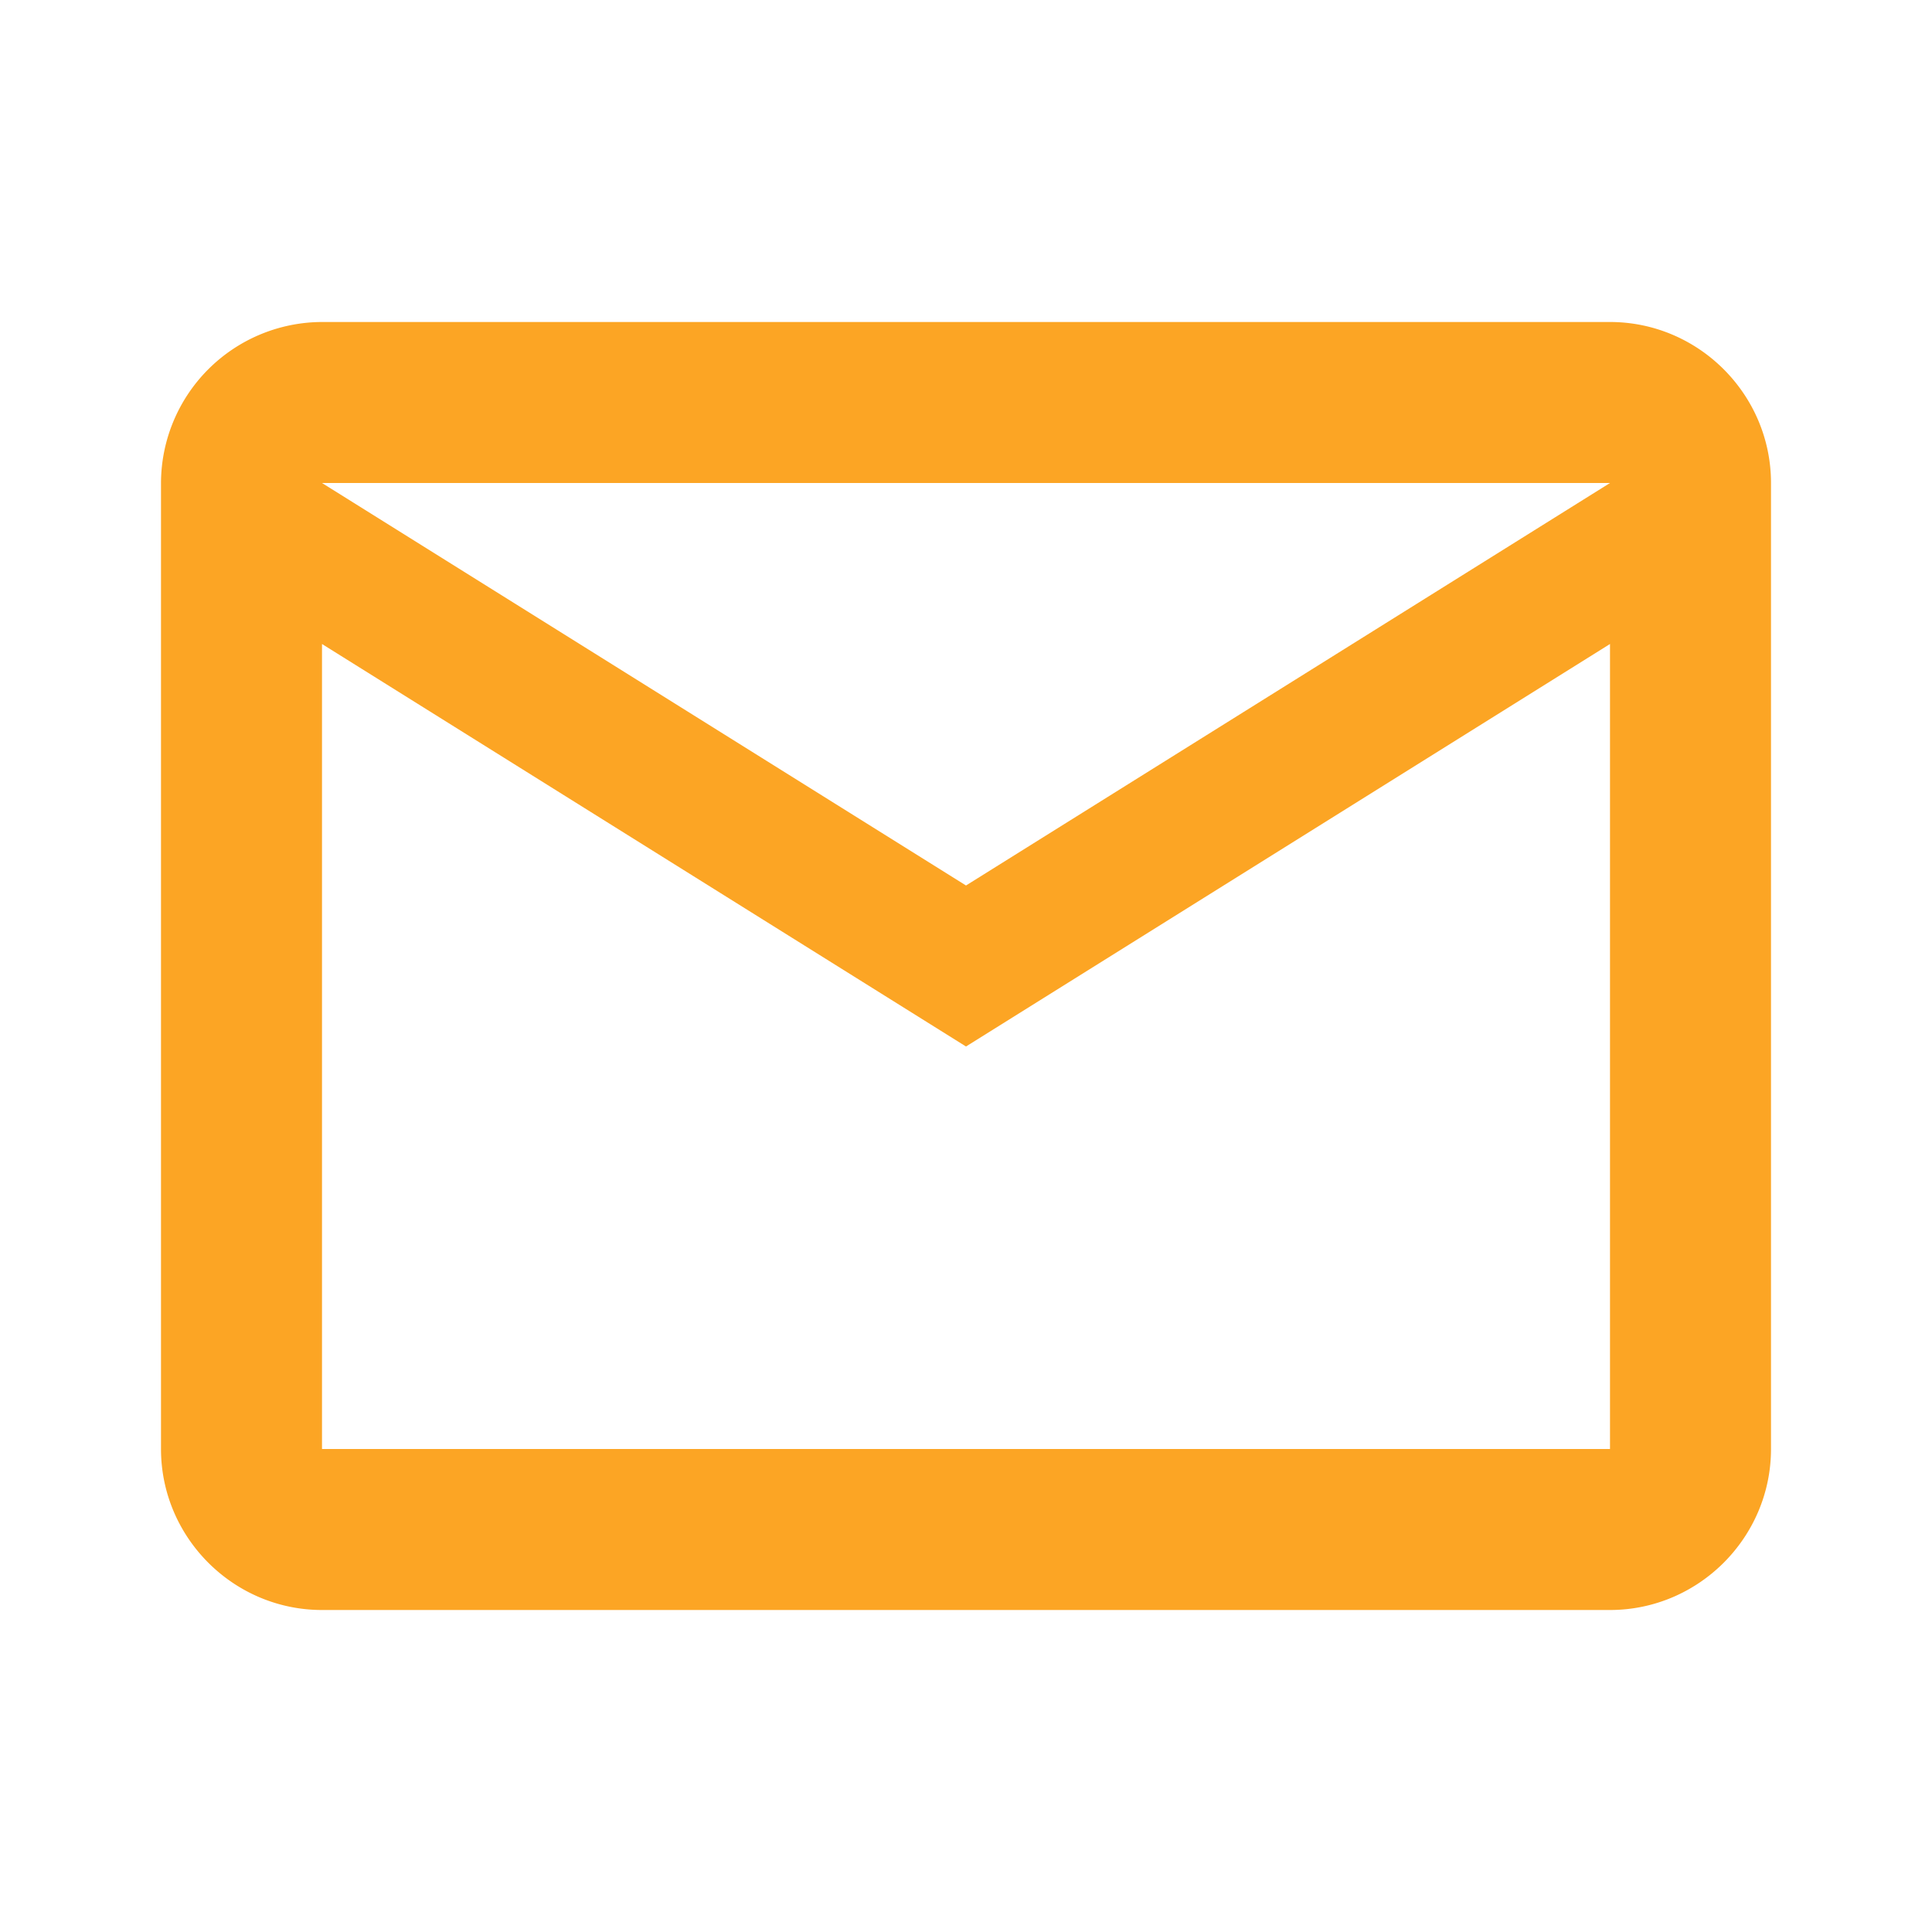 <svg width="30" height="30" fill="none" xmlns="http://www.w3.org/2000/svg"><path d="M27.5 7.5C27.5 6.125 26.375 5 25 5H5a2.507 2.507 0 00-2.5 2.5v15C2.5 23.875 3.625 25 5 25h20c1.375 0 2.5-1.125 2.5-2.5v-15zm-2.5 0l-10 6.25L5 7.5h20zm0 15H5V10l10 6.25L25 10v12.5z" fill="#FCA524"/></svg>